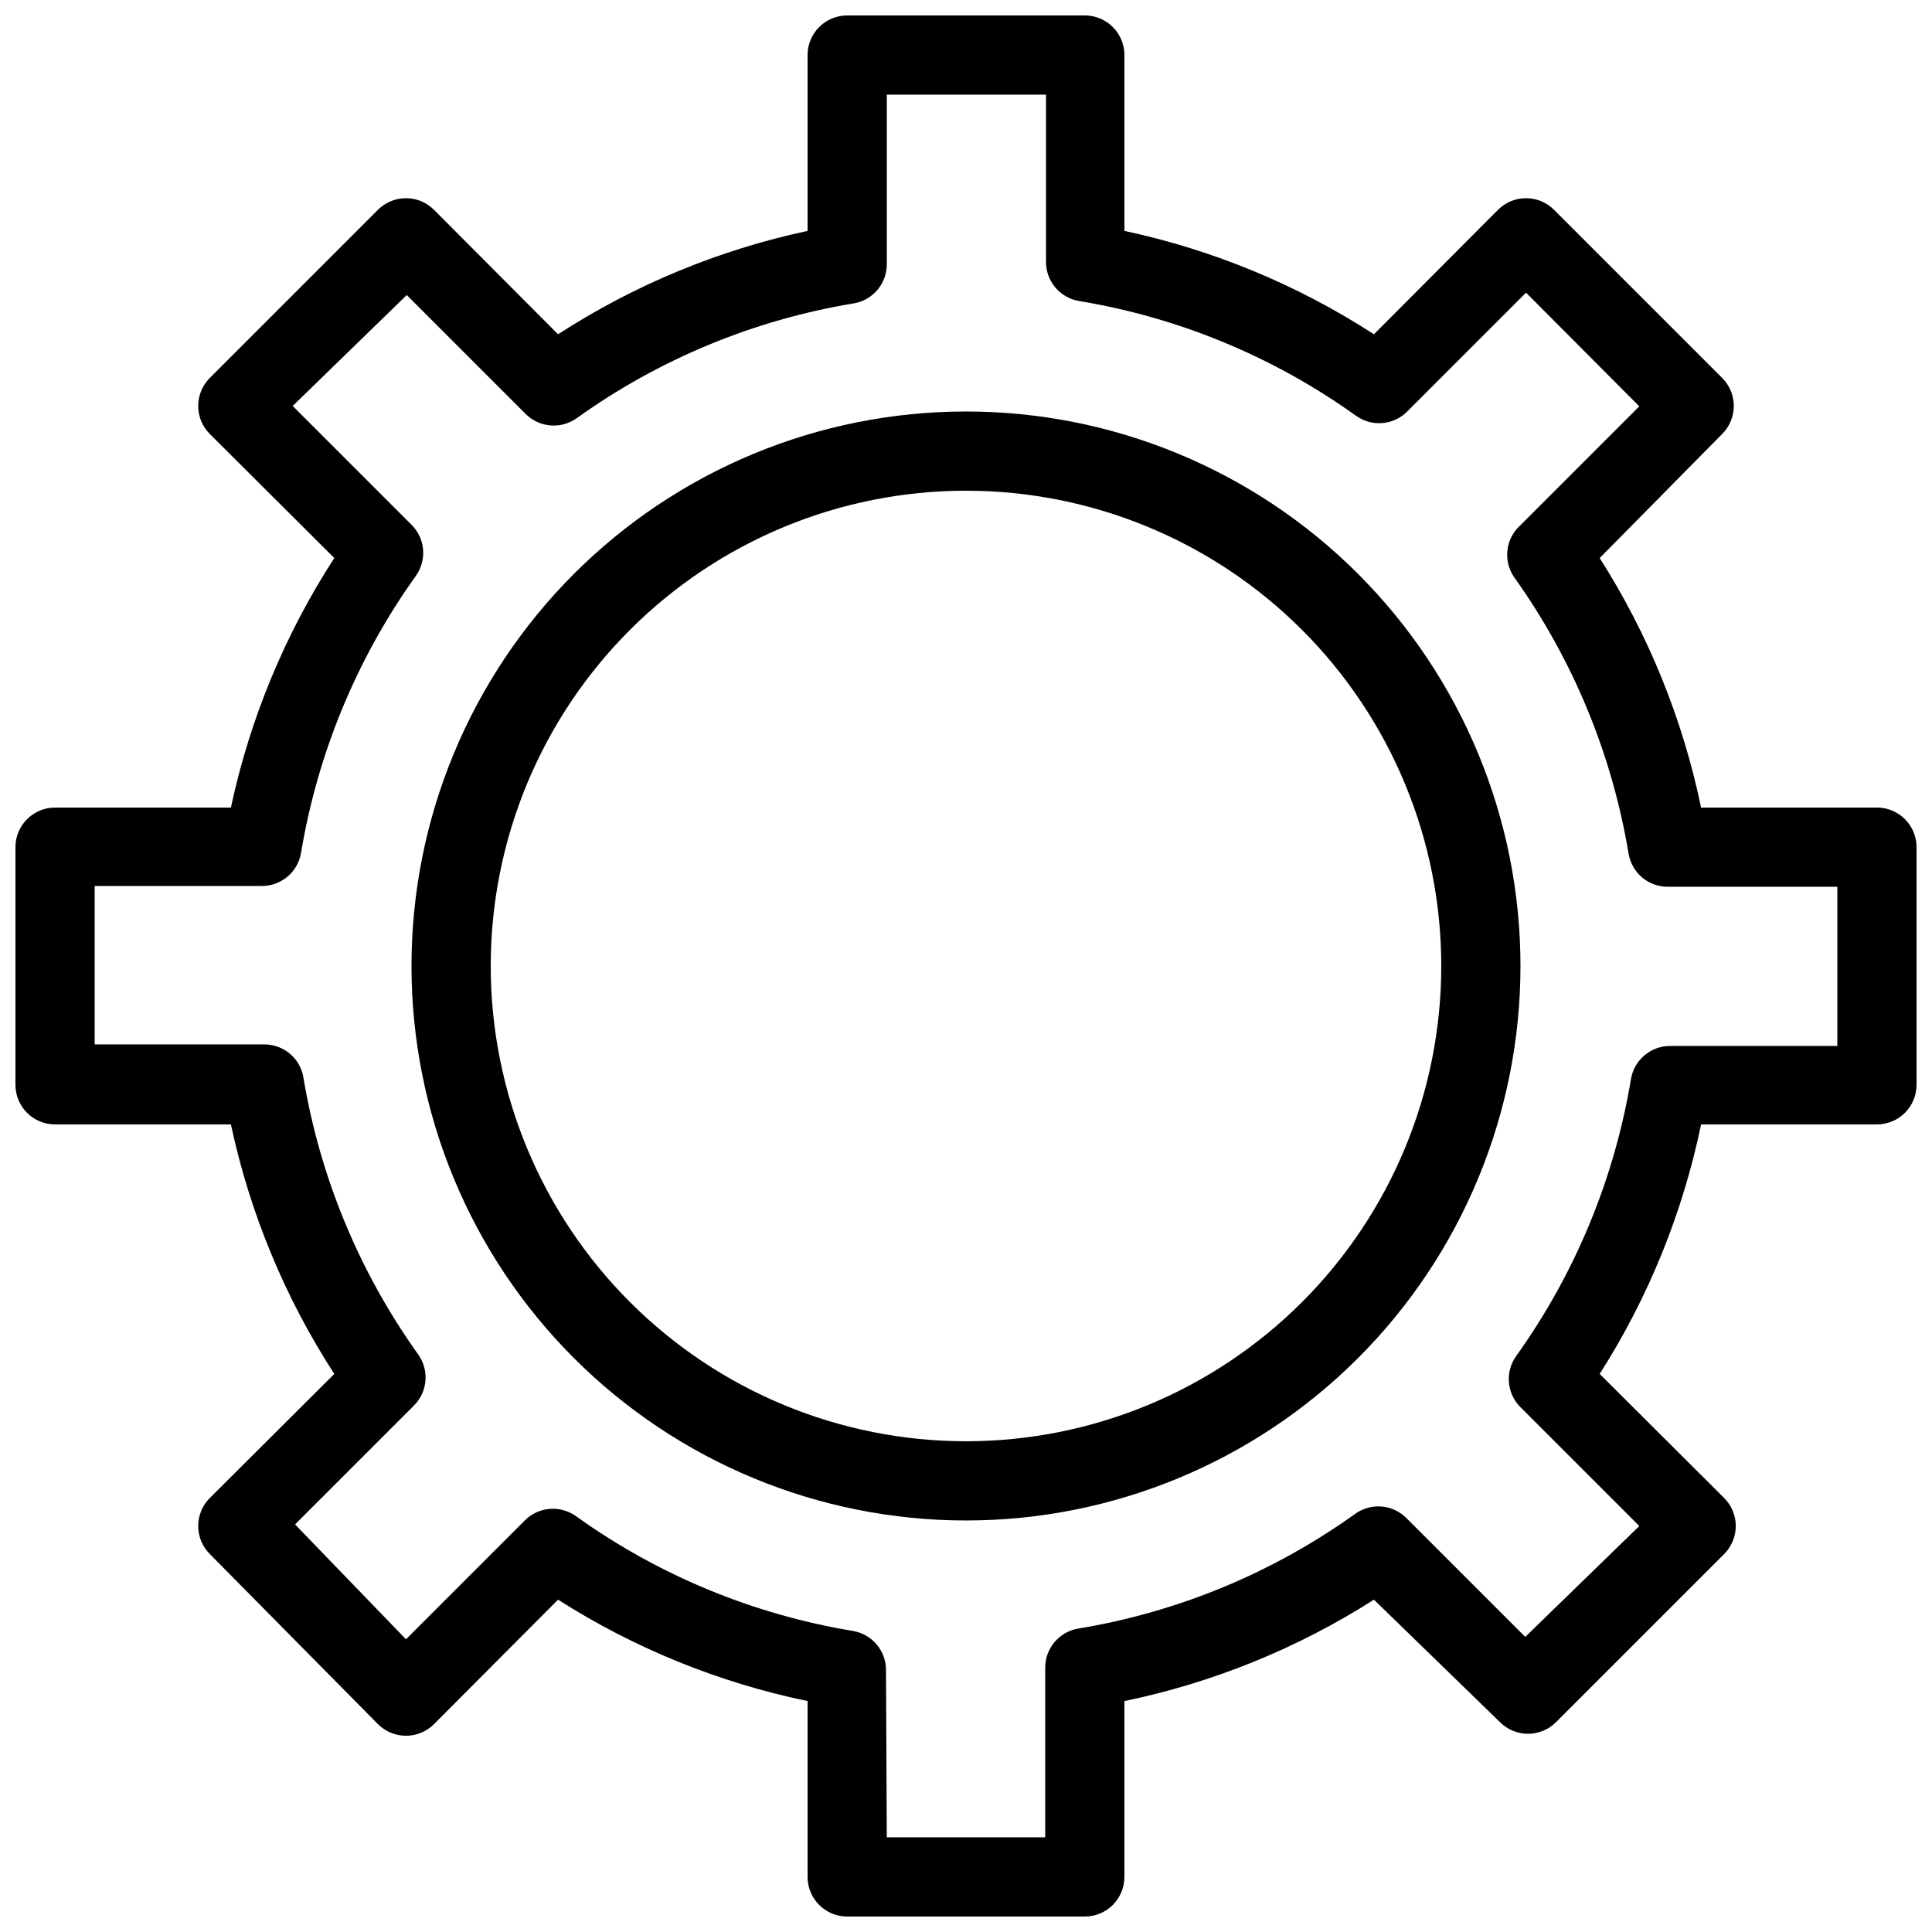 <?xml version="1.0" encoding="UTF-8"?>
<!-- The Best Svg Icon site in the world: iconSvg.co, Visit us! https://iconsvg.co -->
<svg width="800px" height="800px" version="1.1" viewBox="144 144 512 512" xmlns="http://www.w3.org/2000/svg">
 <defs>
  <clipPath id="a">
   <path d="m148.09 148.09h503.81v503.81h-503.81z"/>
  </clipPath>
 </defs>
 <g clip-path="url(#a)">
  <path d="m431.49 651.9h-62.977c-5.797 0-10.496-4.699-10.496-10.496v-46.602c-23.492-4.871-45.898-13.973-66.125-26.871l-32.852 32.957h-0.004c-1.969 1.988-4.652 3.106-7.449 3.106-2.801 0-5.484-1.117-7.453-3.106l-44.504-45.027c-1.988-1.969-3.106-4.652-3.106-7.449 0-2.801 1.117-5.484 3.106-7.453l32.957-32.852c-13.078-20.191-22.363-42.602-27.395-66.125h-46.602c-5.797 0-10.496-4.699-10.496-10.496v-62.977c0-5.797 4.699-10.496 10.496-10.496h46.602c5.031-23.527 14.316-45.934 27.395-66.125l-32.957-32.855c-1.988-1.969-3.106-4.652-3.106-7.449 0-2.801 1.117-5.484 3.106-7.453l44.504-44.504c1.969-1.988 4.652-3.106 7.453-3.106 2.797 0 5.481 1.117 7.449 3.106l32.855 32.957c20.191-13.078 42.598-22.363 66.125-27.395v-46.602c0-5.797 4.699-10.496 10.496-10.496h62.977c2.781 0 5.453 1.105 7.422 3.074 1.965 1.969 3.074 4.637 3.074 7.422v46.602c23.523 5.031 45.934 14.316 66.125 27.395l32.852-32.957c1.969-1.988 4.652-3.106 7.453-3.106 2.797 0 5.481 1.117 7.449 3.106l44.504 44.504c1.988 1.969 3.106 4.652 3.106 7.453 0 2.797-1.117 5.481-3.106 7.449l-32.434 32.855c12.898 20.227 22 42.633 26.871 66.125h46.602c2.785 0 5.453 1.105 7.422 3.074s3.074 4.637 3.074 7.422v62.977c0 2.781-1.105 5.453-3.074 7.422-1.969 1.965-4.637 3.074-7.422 3.074h-46.602c-4.871 23.488-13.973 45.895-26.871 66.125l32.957 32.852c1.988 1.969 3.106 4.652 3.106 7.453 0 2.797-1.117 5.481-3.106 7.449l-44.504 44.504h0.004c-1.973 1.988-4.656 3.106-7.453 3.106-2.801 0-5.481-1.117-7.453-3.106l-33.375-32.434c-20.23 12.898-42.637 22-66.125 26.871v46.602c0 2.785-1.109 5.453-3.074 7.422-1.969 1.969-4.641 3.074-7.422 3.074zm-52.48-20.992h41.984v-44.816c-0.078-5.168 3.617-9.617 8.711-10.496 26.5-4.371 51.641-14.789 73.473-30.438 4.188-2.984 9.918-2.496 13.539 1.152l31.488 31.488 30.227-29.387-31.488-31.488c-3.648-3.621-4.137-9.355-1.152-13.543 15.629-21.84 26.039-46.977 30.438-73.469 0.879-5.094 5.332-8.789 10.496-8.715h44.188v-42.191h-44.816c-5.168 0.074-9.617-3.621-10.496-8.715-4.398-26.492-14.812-51.629-30.438-73.469-2.887-4.359-2.125-10.176 1.781-13.648l31.488-31.488-30.016-30.121-31.488 31.488c-3.621 3.648-9.355 4.137-13.543 1.152-21.828-15.648-46.969-26.066-73.469-30.438-5.094-0.879-8.789-5.328-8.715-10.496v-44.188h-42.191v44.816c0.074 5.168-3.621 9.621-8.715 10.496-26.5 4.375-51.641 14.789-73.469 30.441-4.188 2.981-9.922 2.492-13.543-1.156l-31.488-31.488-30.227 29.391 31.488 31.488c3.648 3.621 4.137 9.352 1.152 13.539-15.625 21.84-26.039 46.977-30.438 73.473-0.879 5.09-5.328 8.785-10.496 8.711h-44.188v41.984h44.816c5.168-0.074 9.621 3.621 10.496 8.711 4.398 26.496 14.812 51.629 30.441 73.473 2.981 4.188 2.492 9.918-1.156 13.539l-31.488 31.488 29.391 30.438 31.488-31.488c3.621-3.648 9.352-4.137 13.539-1.152 21.828 15.652 46.969 26.066 73.473 30.438 5.09 0.879 8.785 5.332 8.711 10.496z"/>
 </g>
 <path d="m400 546.94c-38.973 0-76.348-15.48-103.91-43.039-27.559-27.555-43.039-64.934-43.039-103.9 0-38.973 15.48-76.348 43.039-103.91s64.934-43.039 103.91-43.039c38.969 0 76.348 15.48 103.9 43.039 27.559 27.559 43.039 64.934 43.039 103.91 0 38.969-15.48 76.348-43.039 103.9-27.555 27.559-64.934 43.039-103.9 43.039zm0-272.9v0.004c-33.406 0-65.441 13.27-89.062 36.891s-36.891 55.656-36.891 89.062c0 33.402 13.27 65.441 36.891 89.059 23.621 23.621 55.656 36.891 89.062 36.891 33.402 0 65.441-13.27 89.059-36.891 23.621-23.617 36.891-55.656 36.891-89.059 0-33.406-13.27-65.441-36.891-89.062-23.617-23.621-55.656-36.891-89.059-36.891z"/>
</svg>